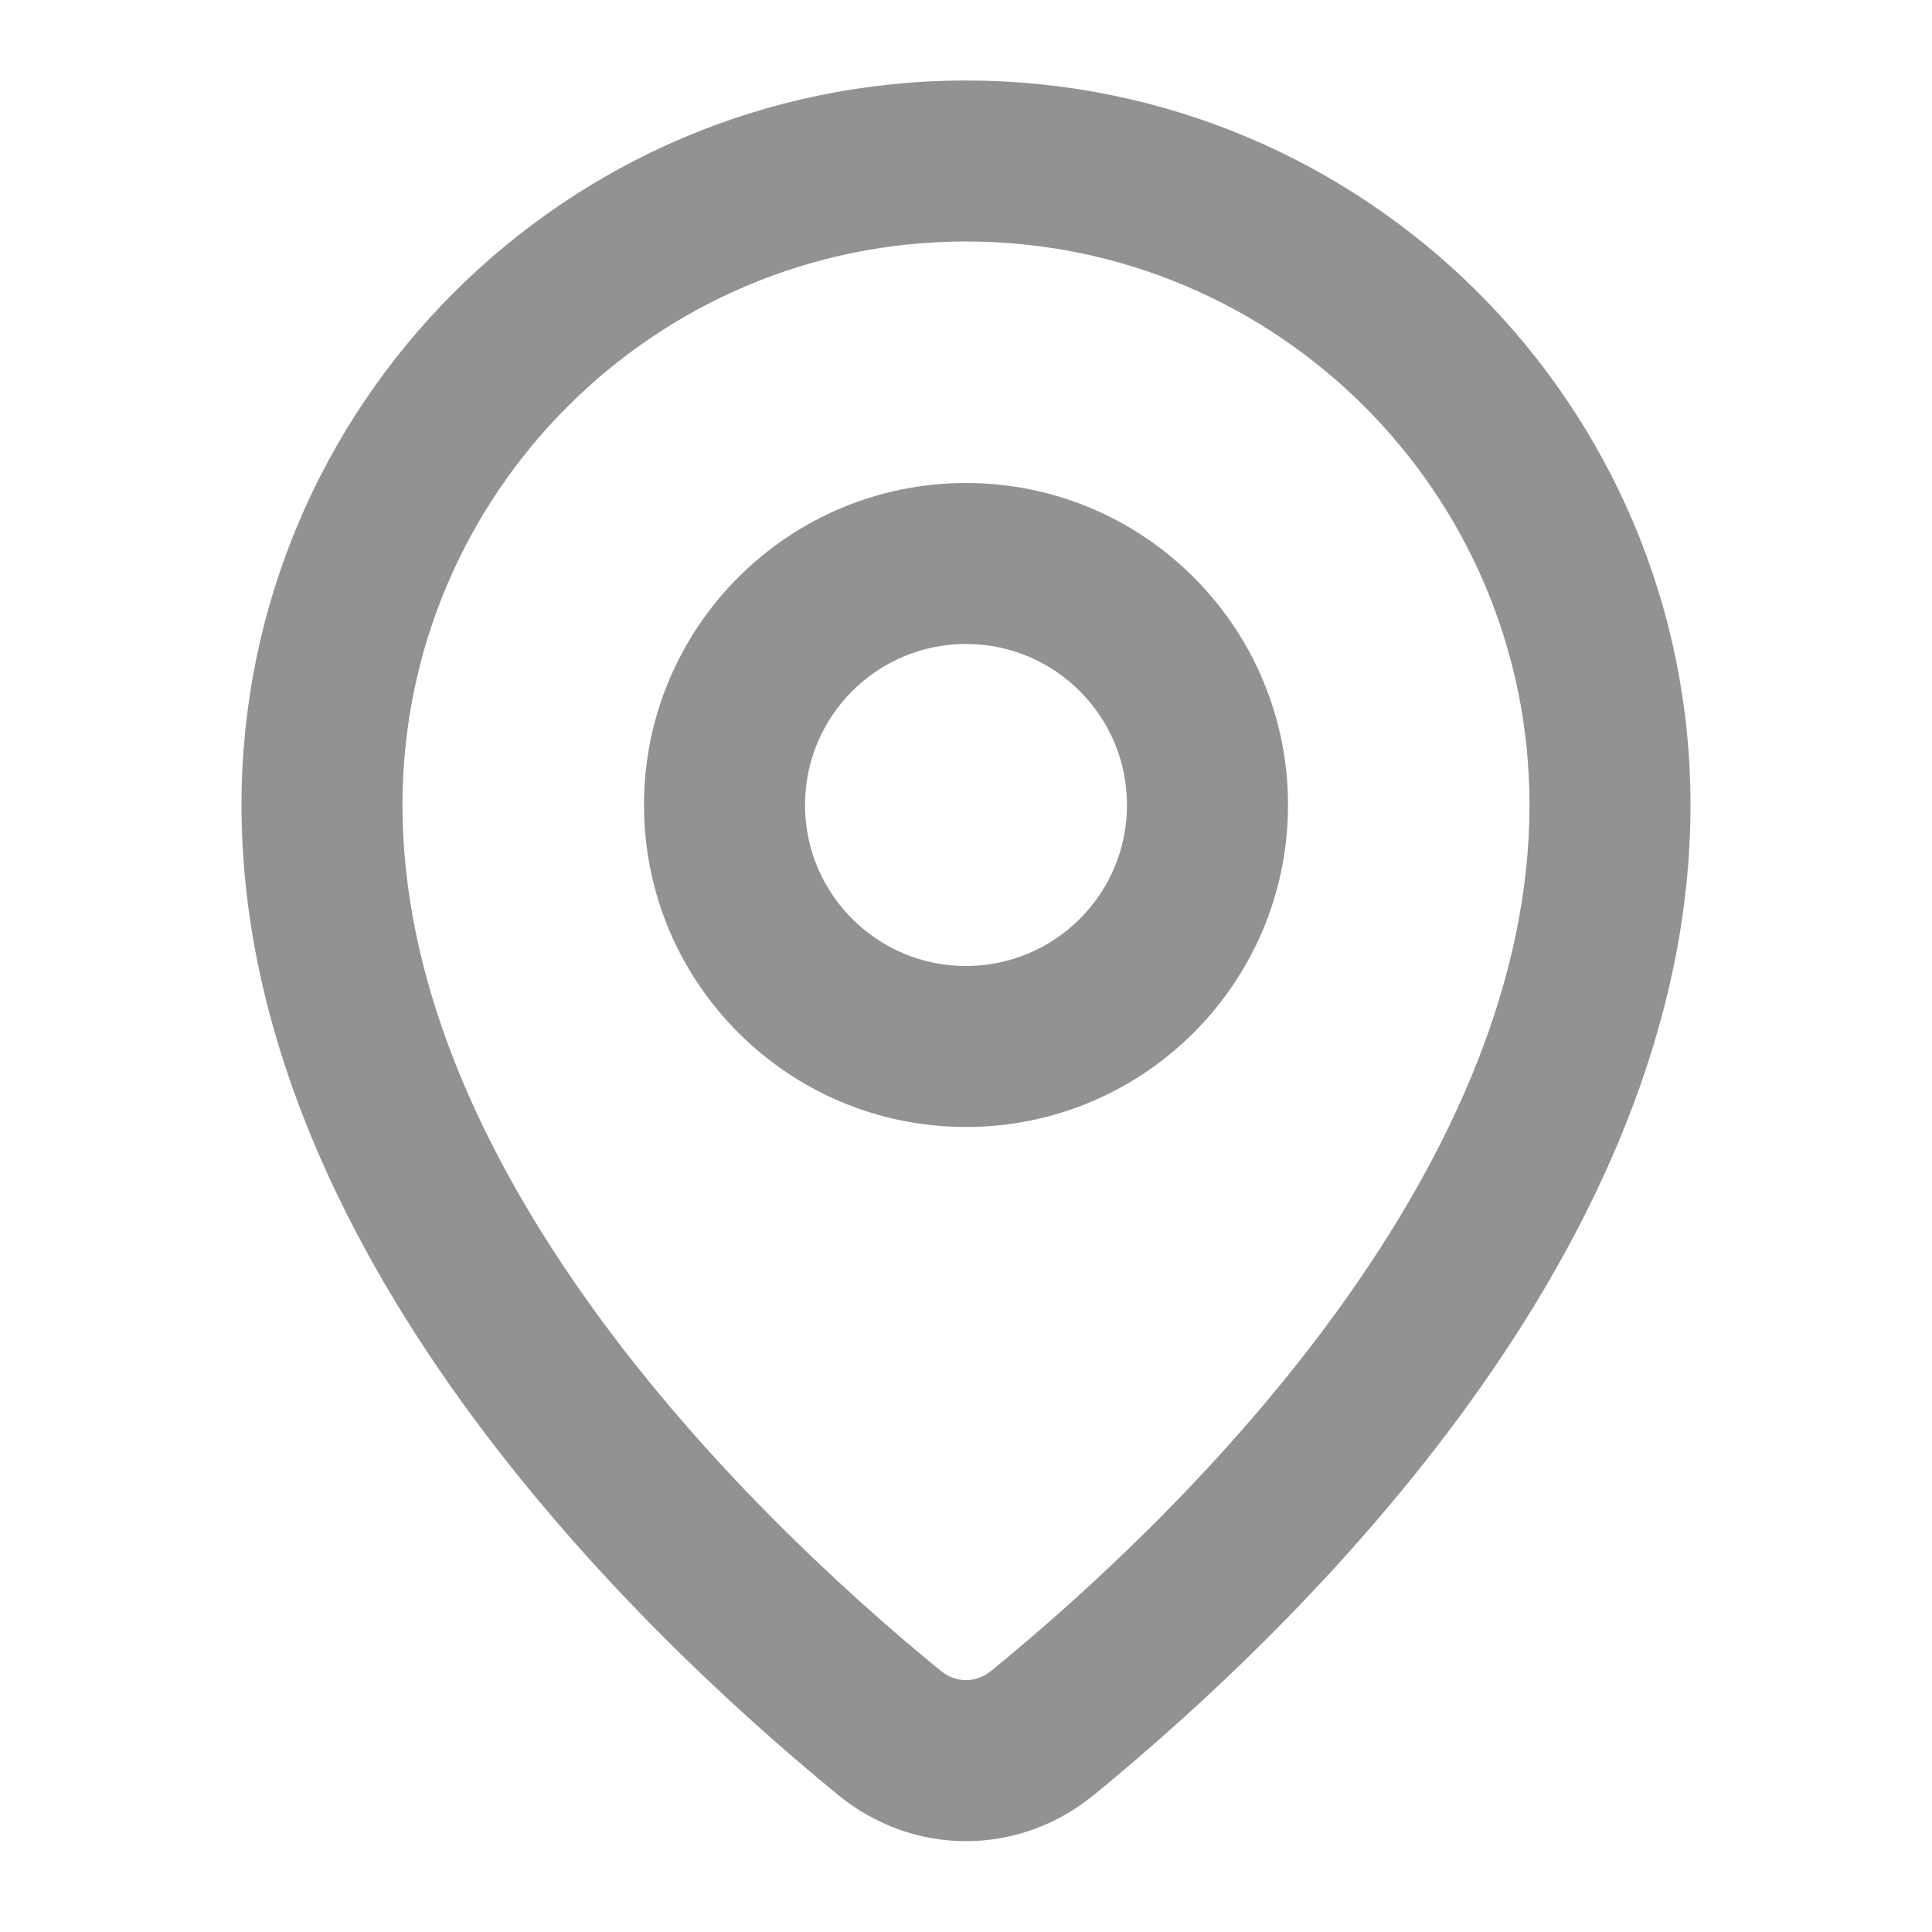 <?xml version="1.0" encoding="UTF-8"?>
<svg xmlns="http://www.w3.org/2000/svg" width="40" height="40" viewBox="0 0 40 40" fill="none">
  <g id="icons/Map Marker/Line">
    <path id="Shape" fill-rule="evenodd" clip-rule="evenodd" d="M27.736 27.074C30.07 23.834 31.667 20.272 31.667 16.667C31.667 10.224 26.443 5 20 5C13.557 5 8.333 10.224 8.333 16.667C8.333 20.272 9.929 23.834 12.264 27.074C14.581 30.291 17.43 32.917 19.462 34.581C19.795 34.854 20.205 34.854 20.538 34.581C22.57 32.917 25.419 30.291 27.736 27.074ZM22.651 37.16C26.958 33.632 35 25.82 35 16.667C35 8.383 28.284 1.667 20 1.667C11.716 1.667 5 8.383 5 16.667C5 25.82 13.042 33.632 17.349 37.16C18.911 38.439 21.089 38.439 22.651 37.16Z" fill="#929292"></path>
    <path id="Shape_2" fill-rule="evenodd" clip-rule="evenodd" d="M20 13.333C18.159 13.333 16.667 14.826 16.667 16.667C16.667 18.508 18.159 20 20 20C21.841 20 23.333 18.508 23.333 16.667C23.333 14.826 21.841 13.333 20 13.333ZM13.333 16.667C13.333 12.985 16.318 10 20 10C23.682 10 26.667 12.985 26.667 16.667C26.667 20.349 23.682 23.333 20 23.333C16.318 23.333 13.333 20.349 13.333 16.667Z" fill="#929292"></path>
  </g>
</svg>
